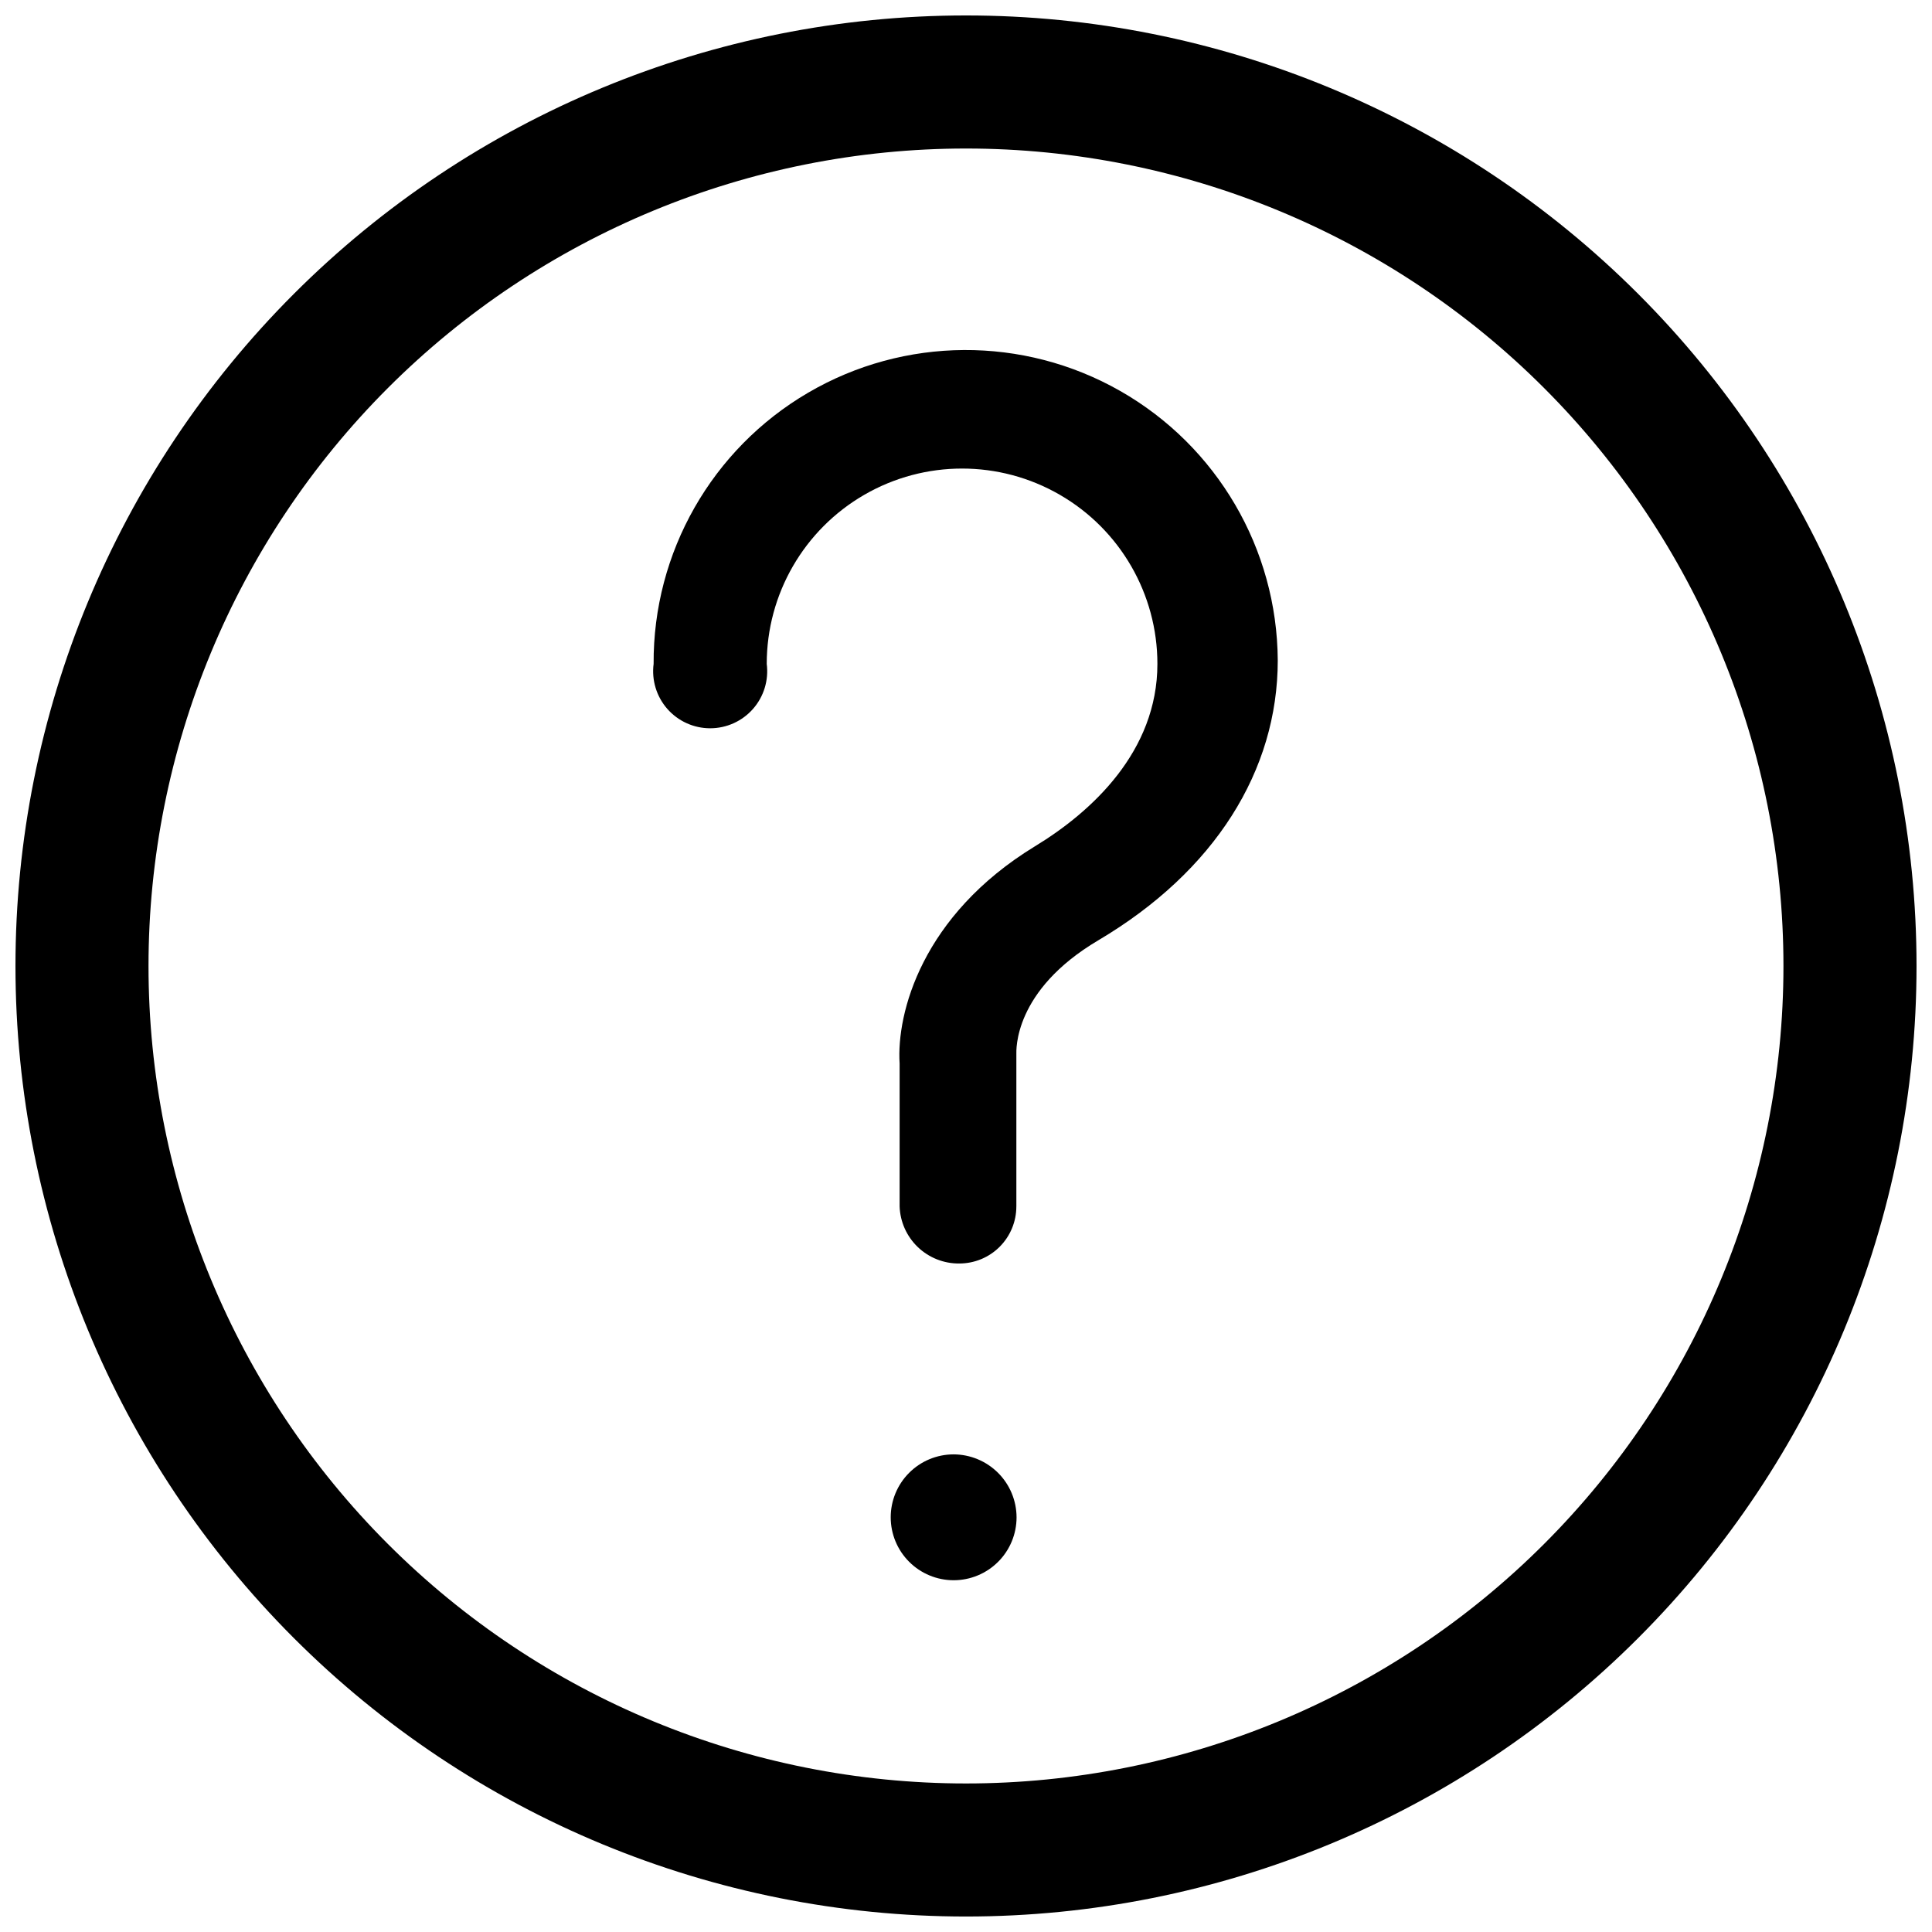 <?xml version="1.0" encoding="UTF-8"?>
<!-- The Best Svg Icon site in the world: iconSvg.co, Visit us! https://iconsvg.co -->
<svg width="800px" height="800px" version="1.1" viewBox="144 144 512 512" xmlns="http://www.w3.org/2000/svg">
 <defs>
  <clipPath id="a">
   <path d="m148.09 148.09h503.81v503.81h-503.81z"/>
  </clipPath>
 </defs>
 <g clip-path="url(#a)">
  <path d="m400 183.36c57.453 0 112.56 22.824 153.18 63.453 40.629 40.629 63.453 95.73 63.453 153.19 0 57.453-22.824 112.56-63.453 153.18-40.625 40.629-95.73 63.453-153.18 63.453-57.457 0-112.56-22.824-153.19-63.453-40.629-40.625-63.453-95.73-63.453-153.18 0-57.457 22.824-112.56 63.453-153.19s95.73-63.453 153.19-63.453m0-35.266c-66.812 0-130.88 26.539-178.12 73.781s-73.781 111.31-73.781 178.12c0 66.809 26.539 130.88 73.781 178.12 47.242 47.242 111.31 73.781 178.12 73.781 66.809 0 130.88-26.539 178.12-73.781 47.242-47.242 73.781-111.31 73.781-178.12 0-66.812-26.539-130.88-73.781-178.12-47.242-47.242-111.31-73.781-178.12-73.781z"/>
 </g>
 <path d="m413.4 546.1c0 4.426-1.754 8.668-4.883 11.793-3.129 3.129-7.367 4.887-11.793 4.887-4.422 0-8.664-1.758-11.789-4.887-3.129-3.125-4.887-7.367-4.887-11.793 0-4.422 1.758-8.664 4.887-11.789 3.125-3.129 7.367-4.887 11.789-4.887 4.418 0.016 8.652 1.777 11.777 4.902 3.125 3.121 4.887 7.356 4.898 11.773z"/>
 <path d="m482.62 318.98c0 29.223-16.676 55.922-47.559 74.211-22.57 13.352-21.715 29.223-21.715 30.23v40.305h-0.004c0 4.008-1.59 7.852-4.426 10.688-2.832 2.836-6.68 4.426-10.688 4.426-4.086 0.043-8.027-1.516-10.984-4.336-2.953-2.824-4.691-6.691-4.836-10.777v-37.887c-0.855-13.352 5.894-39.246 35.82-57.535 15.113-9.168 32.496-25.191 32.496-48.367 0-18.492-9.863-35.582-25.883-44.828-16.016-9.25-35.75-9.25-51.766 0-16.016 9.246-25.883 26.336-25.883 44.828 0.559 4.312-0.762 8.656-3.633 11.926-2.871 3.266-7.008 5.137-11.355 5.137-4.348 0-8.484-1.871-11.355-5.137-2.871-3.269-4.191-7.613-3.633-11.926-0.172-29.543 15.434-56.938 40.938-71.859 25.5-14.918 57.023-15.102 82.699-0.477 25.672 14.625 41.594 41.836 41.766 71.379z"/>
</svg>